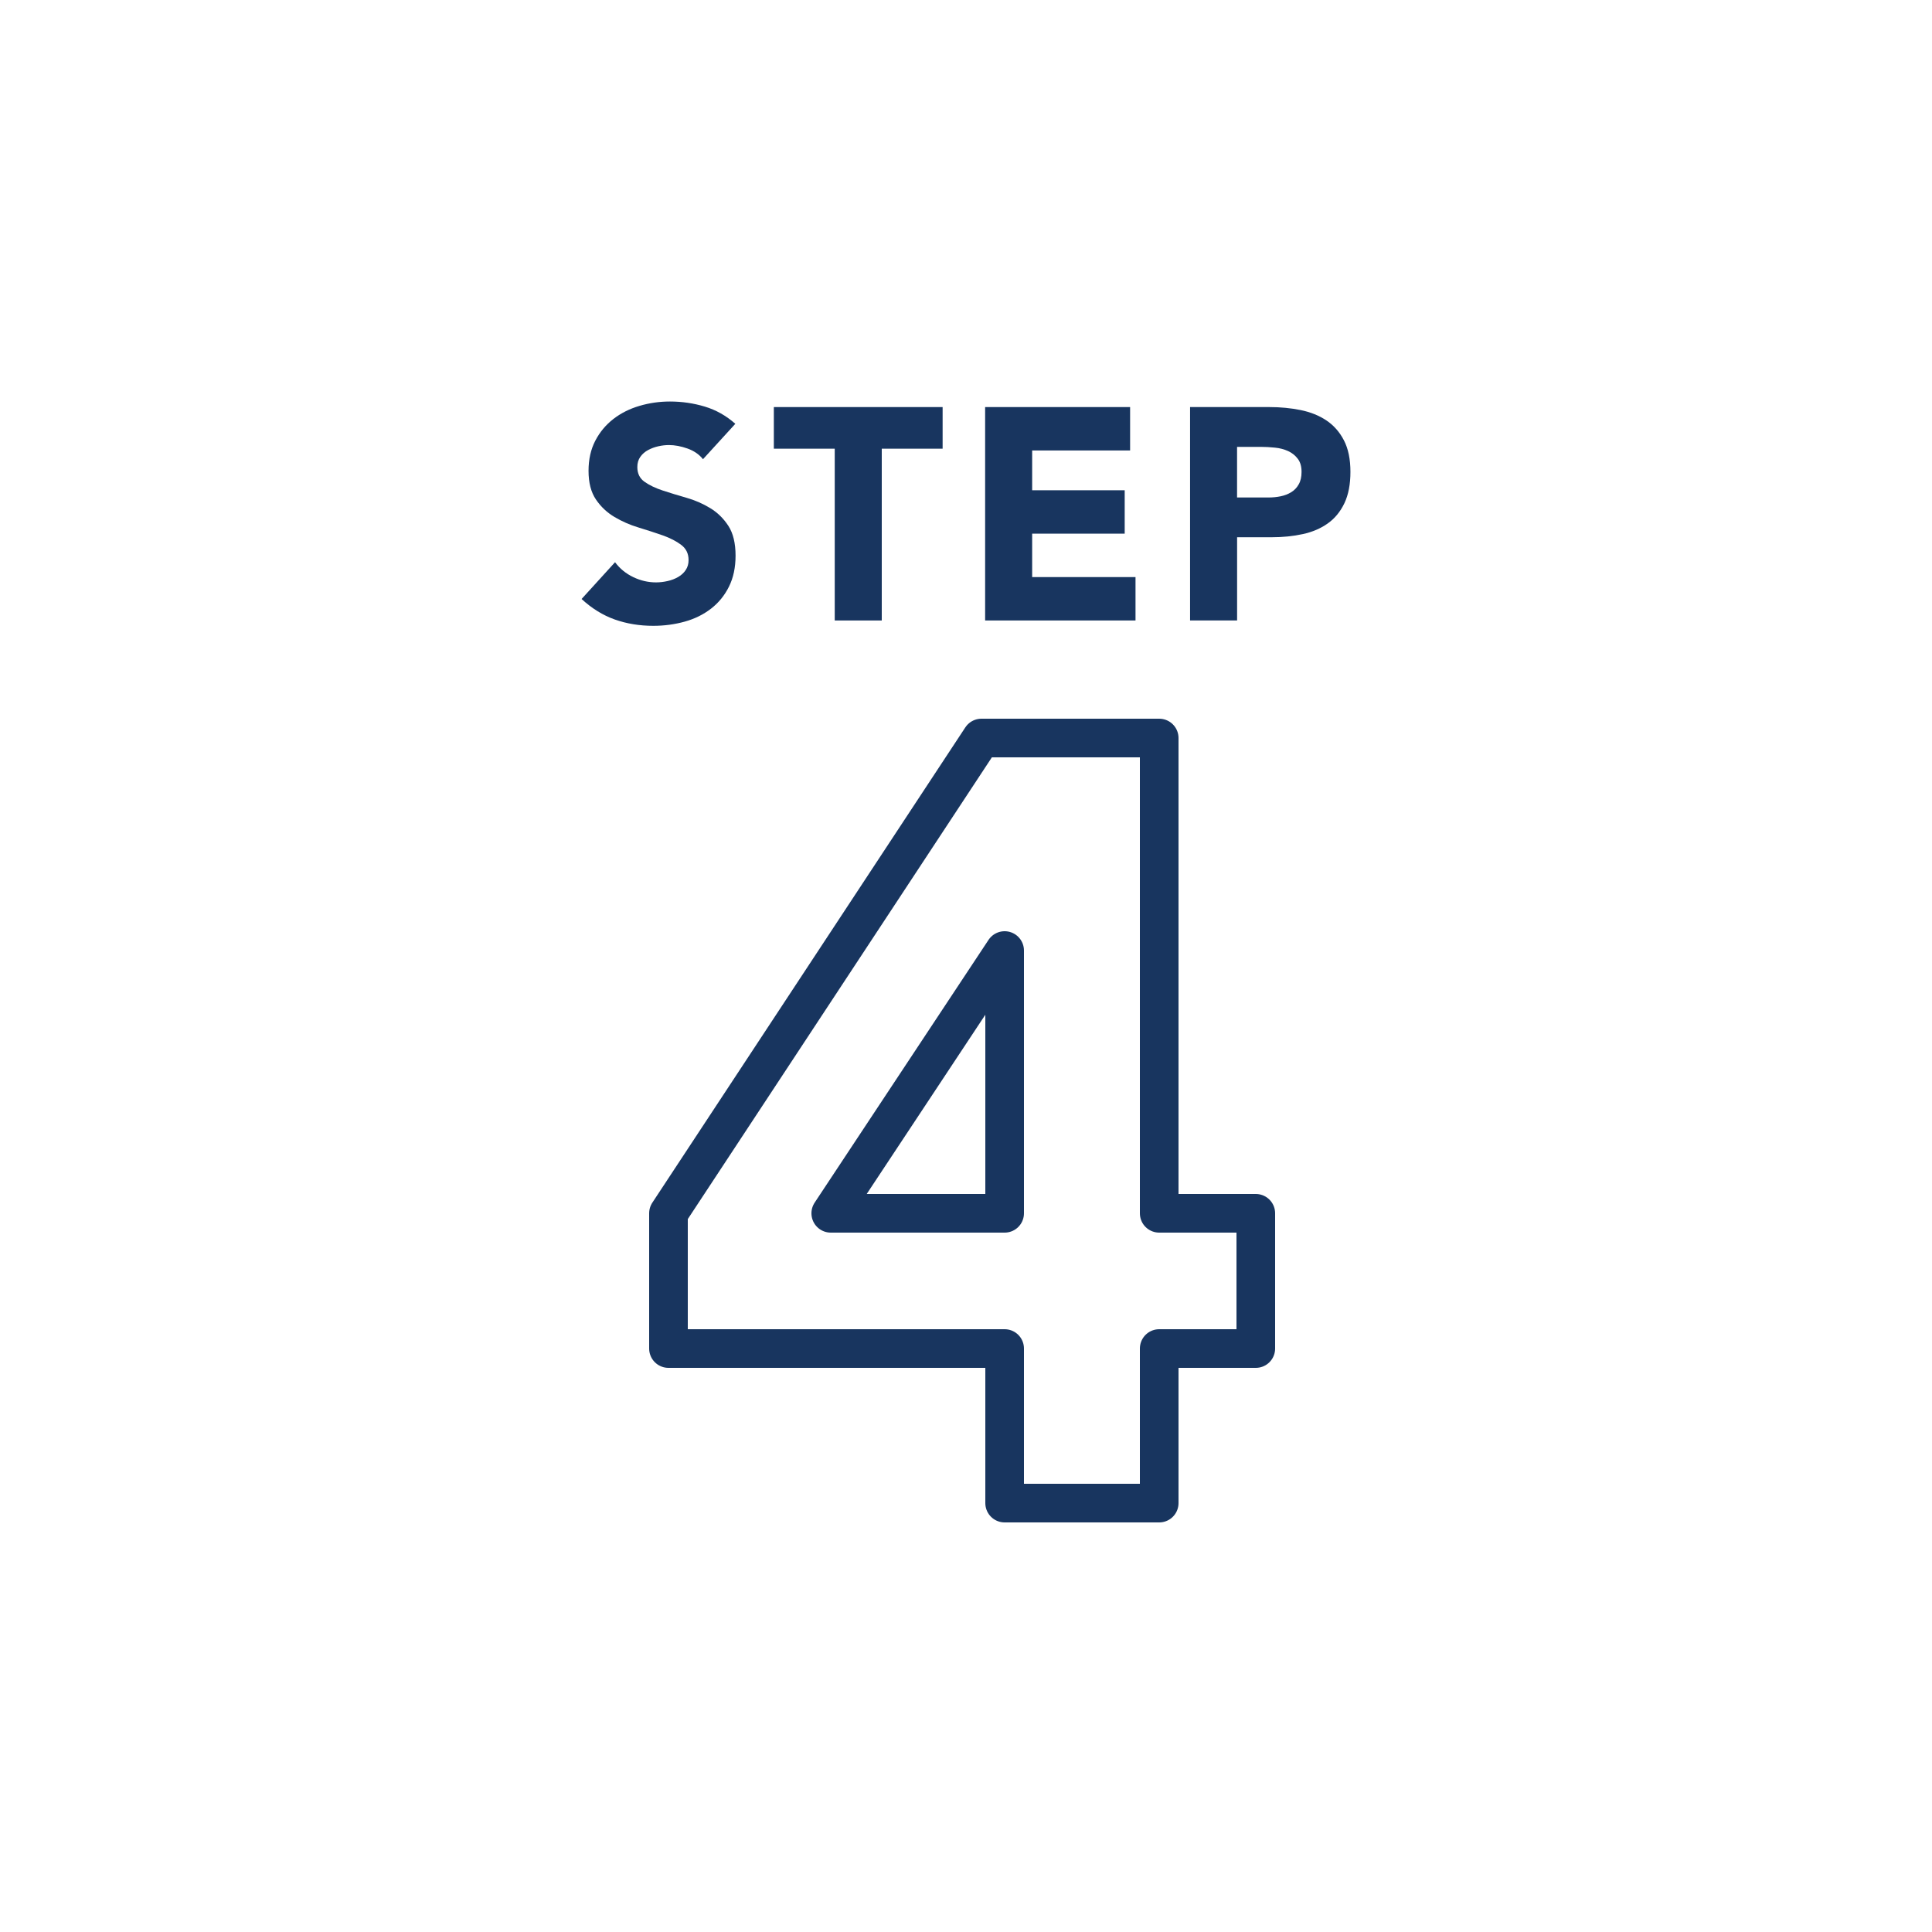 <?xml version="1.0" encoding="UTF-8"?>
<svg id="a" data-name="Layer 1" xmlns="http://www.w3.org/2000/svg" viewBox="0 0 50 50">
  <g style="isolation: isolate;">
    <path d="M26,34.9h-8.7v-3.5l8.1-12.3h4.6v12.3h2.5v3.5h-2.5v4h-4v-4Zm0-10.3h0l-4.5,6.8h4.5v-6.8Z" style="fill: none; stroke: #18355f; stroke-linecap: round; stroke-linejoin: round;"/>
  </g>
  <g>
    <path d="M18.194,11.885c-.099-.125-.233-.217-.401-.277-.169-.06-.329-.09-.48-.09-.088,0-.179,.01-.273,.031-.094,.021-.182,.053-.265,.097-.083,.044-.151,.103-.203,.176-.052,.073-.078,.161-.078,.265,0,.167,.062,.294,.187,.382,.125,.088,.282,.164,.472,.226,.189,.062,.394,.125,.612,.187,.218,.062,.422,.151,.612,.266,.189,.114,.347,.268,.472,.46s.187,.45,.187,.772c0,.307-.057,.574-.171,.803s-.269,.418-.464,.569c-.195,.151-.421,.263-.679,.335s-.529,.109-.815,.109c-.358,0-.691-.055-.998-.164-.307-.109-.593-.286-.858-.53l.866-.952c.125,.167,.282,.295,.472,.386,.19,.091,.386,.136,.589,.136,.099,0,.199-.012,.3-.035,.102-.023,.192-.058,.273-.105s.146-.106,.195-.18c.049-.073,.074-.158,.074-.257,0-.167-.063-.297-.191-.394-.127-.096-.288-.178-.479-.246-.192-.067-.401-.135-.624-.203-.224-.067-.432-.159-.624-.273s-.353-.265-.48-.453c-.127-.187-.191-.434-.191-.741,0-.296,.059-.557,.175-.78,.117-.224,.273-.411,.468-.562,.195-.151,.42-.264,.675-.339,.254-.075,.517-.113,.788-.113,.312,0,.613,.044,.905,.132,.291,.088,.554,.237,.788,.445l-.834,.913Z" style="fill: #18355f;"/>
    <path d="M21.603,11.612h-1.576v-1.077h4.368v1.077h-1.575v4.446h-1.217v-4.446Z" style="fill: #18355f;"/>
    <path d="M25.495,10.535h3.752v1.123h-2.535v1.03h2.395v1.123h-2.395v1.124h2.675v1.123h-3.892v-5.522Z" style="fill: #18355f;"/>
    <path d="M30.799,10.535h2.051c.286,0,.557,.026,.812,.078s.478,.142,.667,.269,.341,.299,.452,.515c.112,.216,.168,.488,.168,.815,0,.322-.052,.593-.156,.811-.104,.218-.247,.393-.429,.522-.182,.13-.397,.223-.647,.277-.25,.055-.52,.082-.812,.082h-.889v2.153h-1.217v-5.522Zm1.217,2.34h.812c.108,0,.214-.01,.315-.031,.102-.021,.192-.056,.273-.105,.08-.049,.146-.117,.194-.203,.05-.086,.074-.194,.074-.324,0-.141-.032-.254-.098-.339-.064-.086-.148-.152-.249-.199-.102-.046-.215-.077-.34-.089-.125-.013-.244-.02-.358-.02h-.624v1.31Z" style="fill: #18355f;"/>
  </g>
</svg>